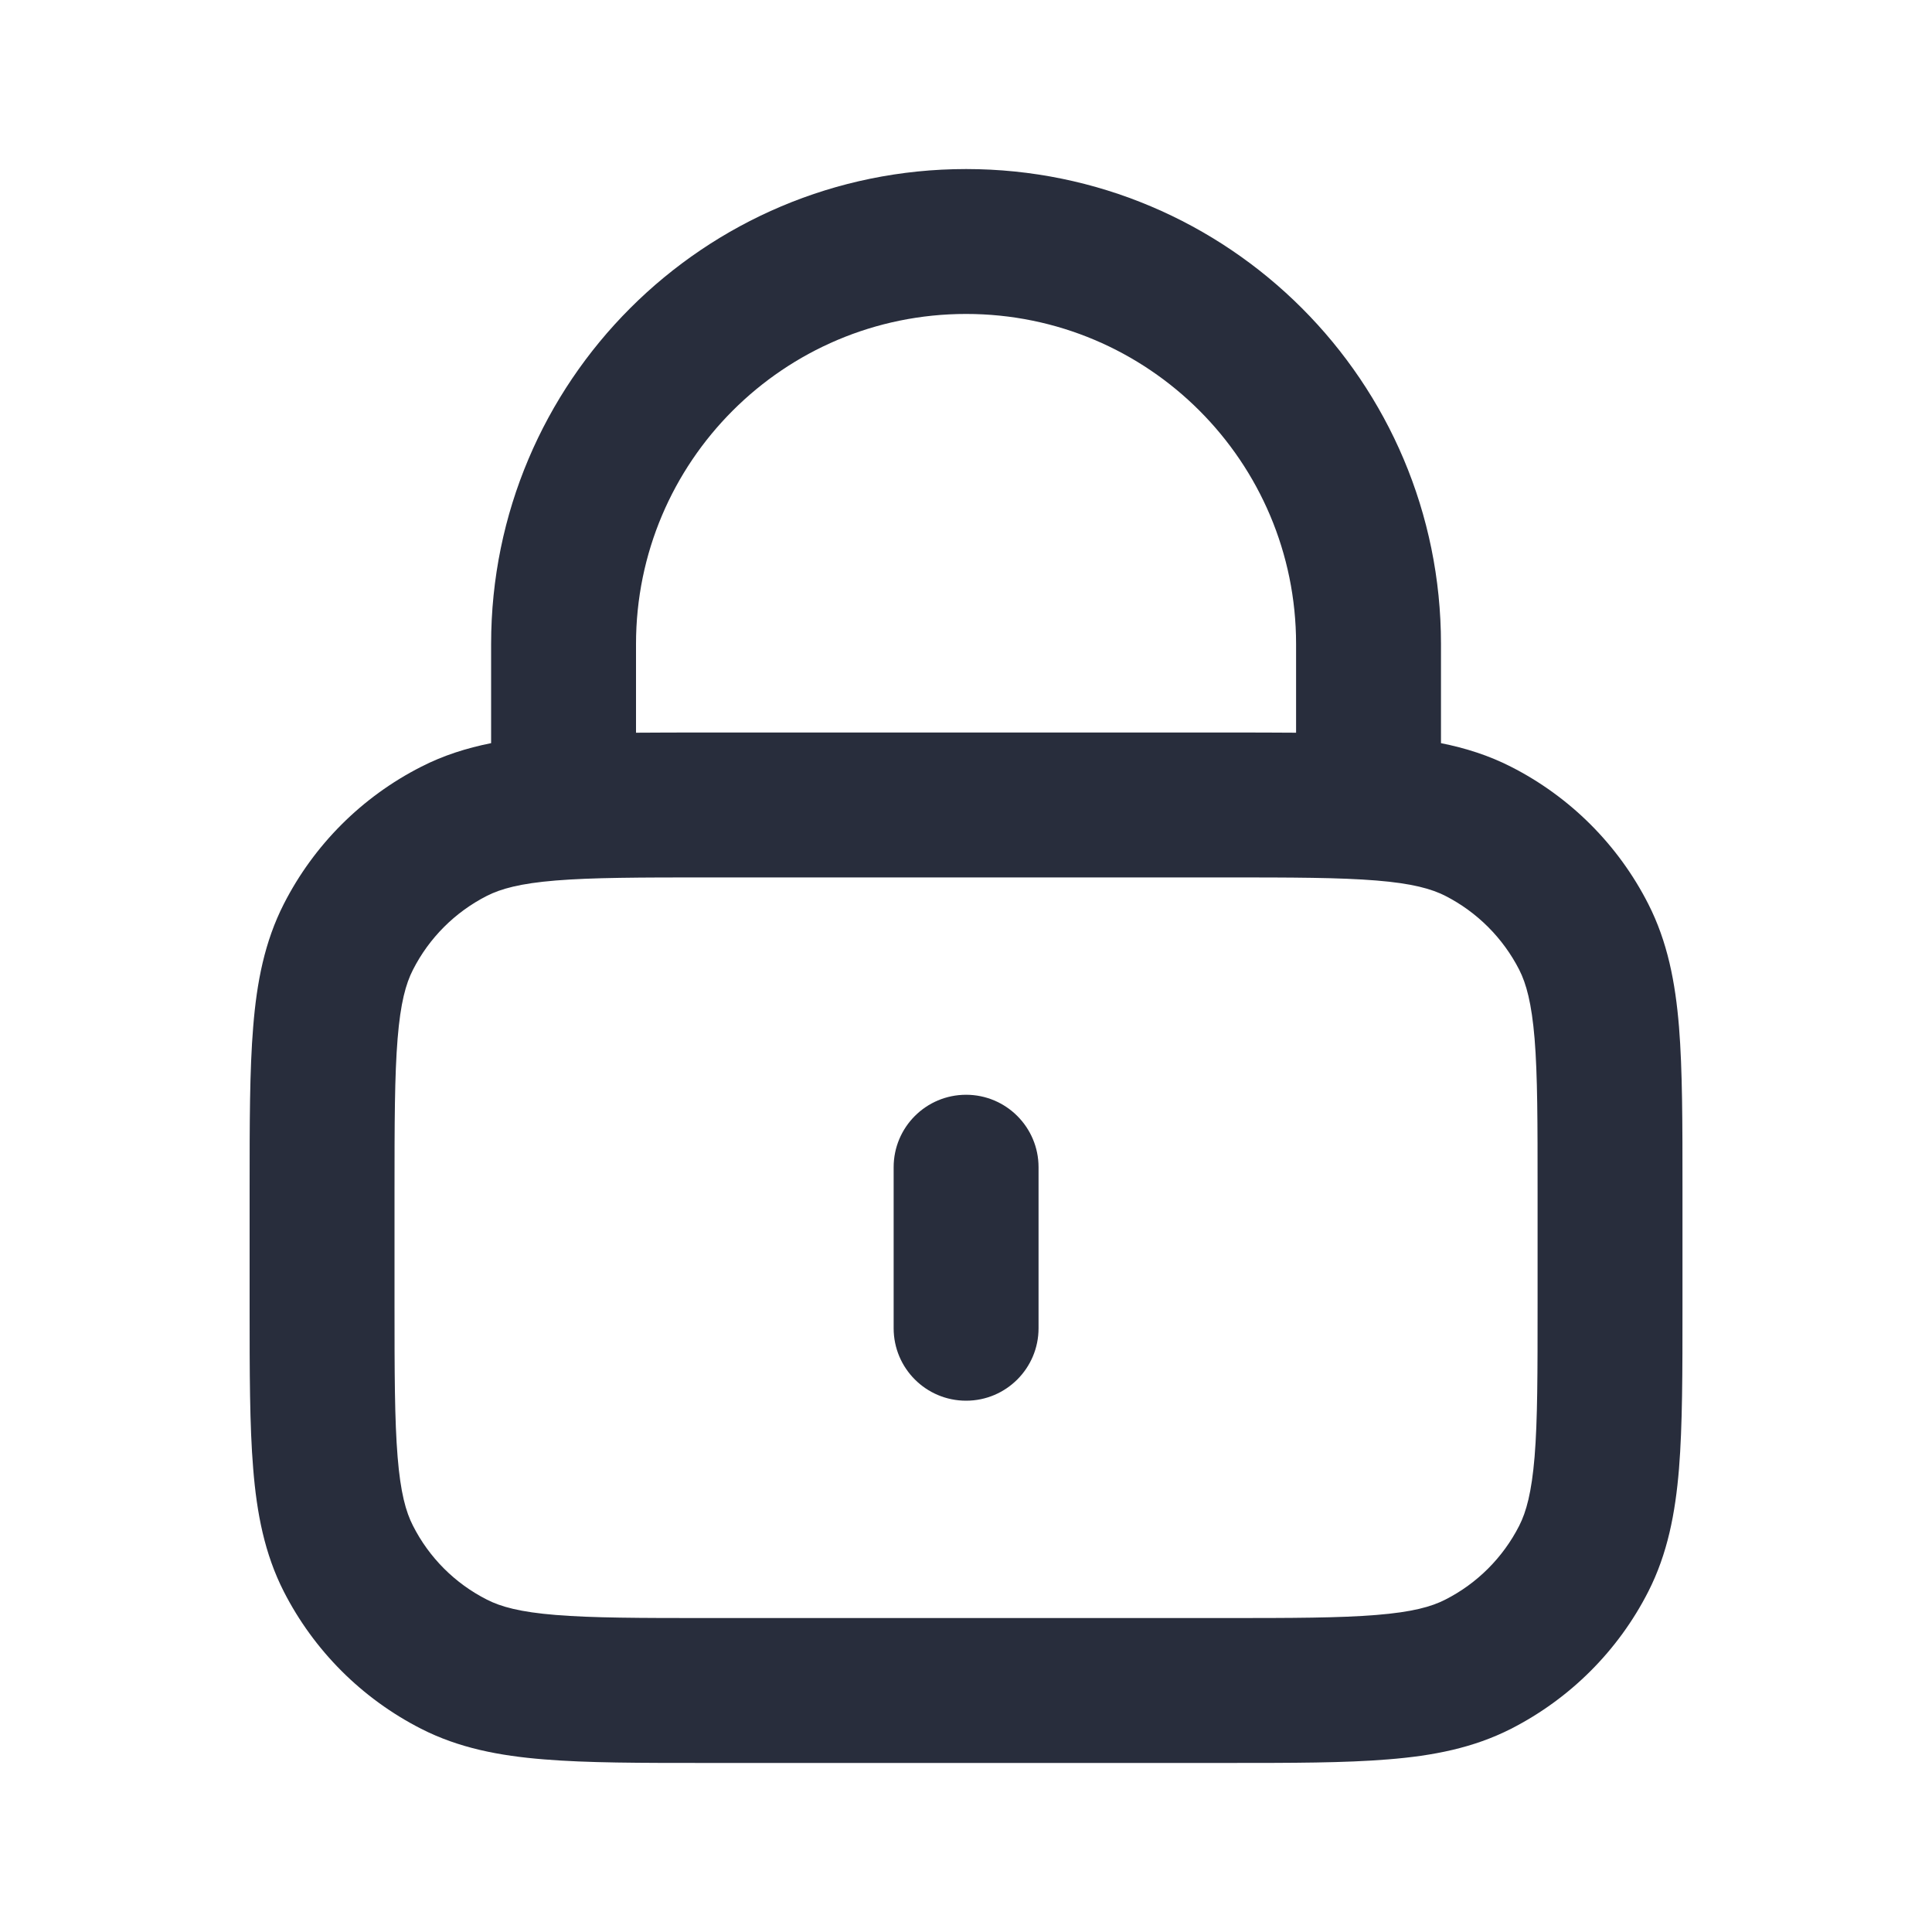 <?xml version="1.0" encoding="UTF-8"?> <svg xmlns="http://www.w3.org/2000/svg" width="20" height="20" viewBox="0 0 20 20" fill="none"><path fill-rule="evenodd" clip-rule="evenodd" d="M5.084 6.667C5.084 3.951 7.285 1.75 10.001 1.75C12.716 1.75 14.917 3.951 14.917 6.667V7.693C15.171 7.744 15.412 7.82 15.643 7.938C16.254 8.249 16.752 8.746 17.063 9.358C17.262 9.749 17.343 10.167 17.381 10.63C17.417 11.078 17.417 11.629 17.417 12.302V13.531C17.417 14.205 17.417 14.755 17.381 15.203C17.343 15.666 17.262 16.085 17.063 16.476C16.752 17.087 16.254 17.584 15.643 17.896C15.252 18.095 14.834 18.176 14.37 18.213C13.923 18.25 13.372 18.25 12.699 18.25H7.303C6.629 18.25 6.078 18.25 5.631 18.213C5.168 18.176 4.749 18.095 4.359 17.896C3.747 17.584 3.25 17.087 2.938 16.476C2.739 16.085 2.658 15.666 2.621 15.203C2.584 14.755 2.584 14.205 2.584 13.531V12.302C2.584 11.629 2.584 11.078 2.621 10.63C2.658 10.167 2.739 9.749 2.938 9.358C3.25 8.746 3.747 8.249 4.359 7.938C4.589 7.82 4.83 7.744 5.084 7.693V6.667ZM6.584 7.585C6.806 7.583 7.046 7.583 7.303 7.583H12.699C12.956 7.583 13.195 7.583 13.417 7.585V6.667C13.417 4.78 11.888 3.25 10.001 3.25C8.114 3.25 6.584 4.78 6.584 6.667V7.585ZM5.753 9.115C5.383 9.145 5.184 9.201 5.04 9.274C4.71 9.442 4.442 9.71 4.275 10.039C4.201 10.183 4.146 10.382 4.116 10.752C4.085 11.132 4.084 11.621 4.084 12.333V13.5C4.084 14.212 4.085 14.702 4.116 15.081C4.146 15.451 4.201 15.65 4.275 15.794C4.442 16.124 4.71 16.392 5.04 16.559C5.184 16.633 5.383 16.688 5.753 16.718C6.132 16.749 6.622 16.75 7.334 16.75H12.667C13.38 16.75 13.869 16.749 14.248 16.718C14.619 16.688 14.818 16.633 14.962 16.559C15.291 16.392 15.559 16.124 15.727 15.794C15.8 15.65 15.855 15.451 15.886 15.081C15.917 14.702 15.917 14.212 15.917 13.5V12.333C15.917 11.621 15.917 11.132 15.886 10.752C15.855 10.382 15.8 10.183 15.727 10.039C15.559 9.71 15.291 9.442 14.962 9.274C14.818 9.201 14.619 9.145 14.248 9.115C13.869 9.084 13.38 9.083 12.667 9.083H7.334C6.622 9.083 6.132 9.084 5.753 9.115ZM10.001 11.333C10.415 11.333 10.751 11.669 10.751 12.083V13.75C10.751 14.164 10.415 14.5 10.001 14.5C9.586 14.5 9.251 14.164 9.251 13.75V12.083C9.251 11.669 9.586 11.333 10.001 11.333Z" fill="#282D3C"></path></svg> 